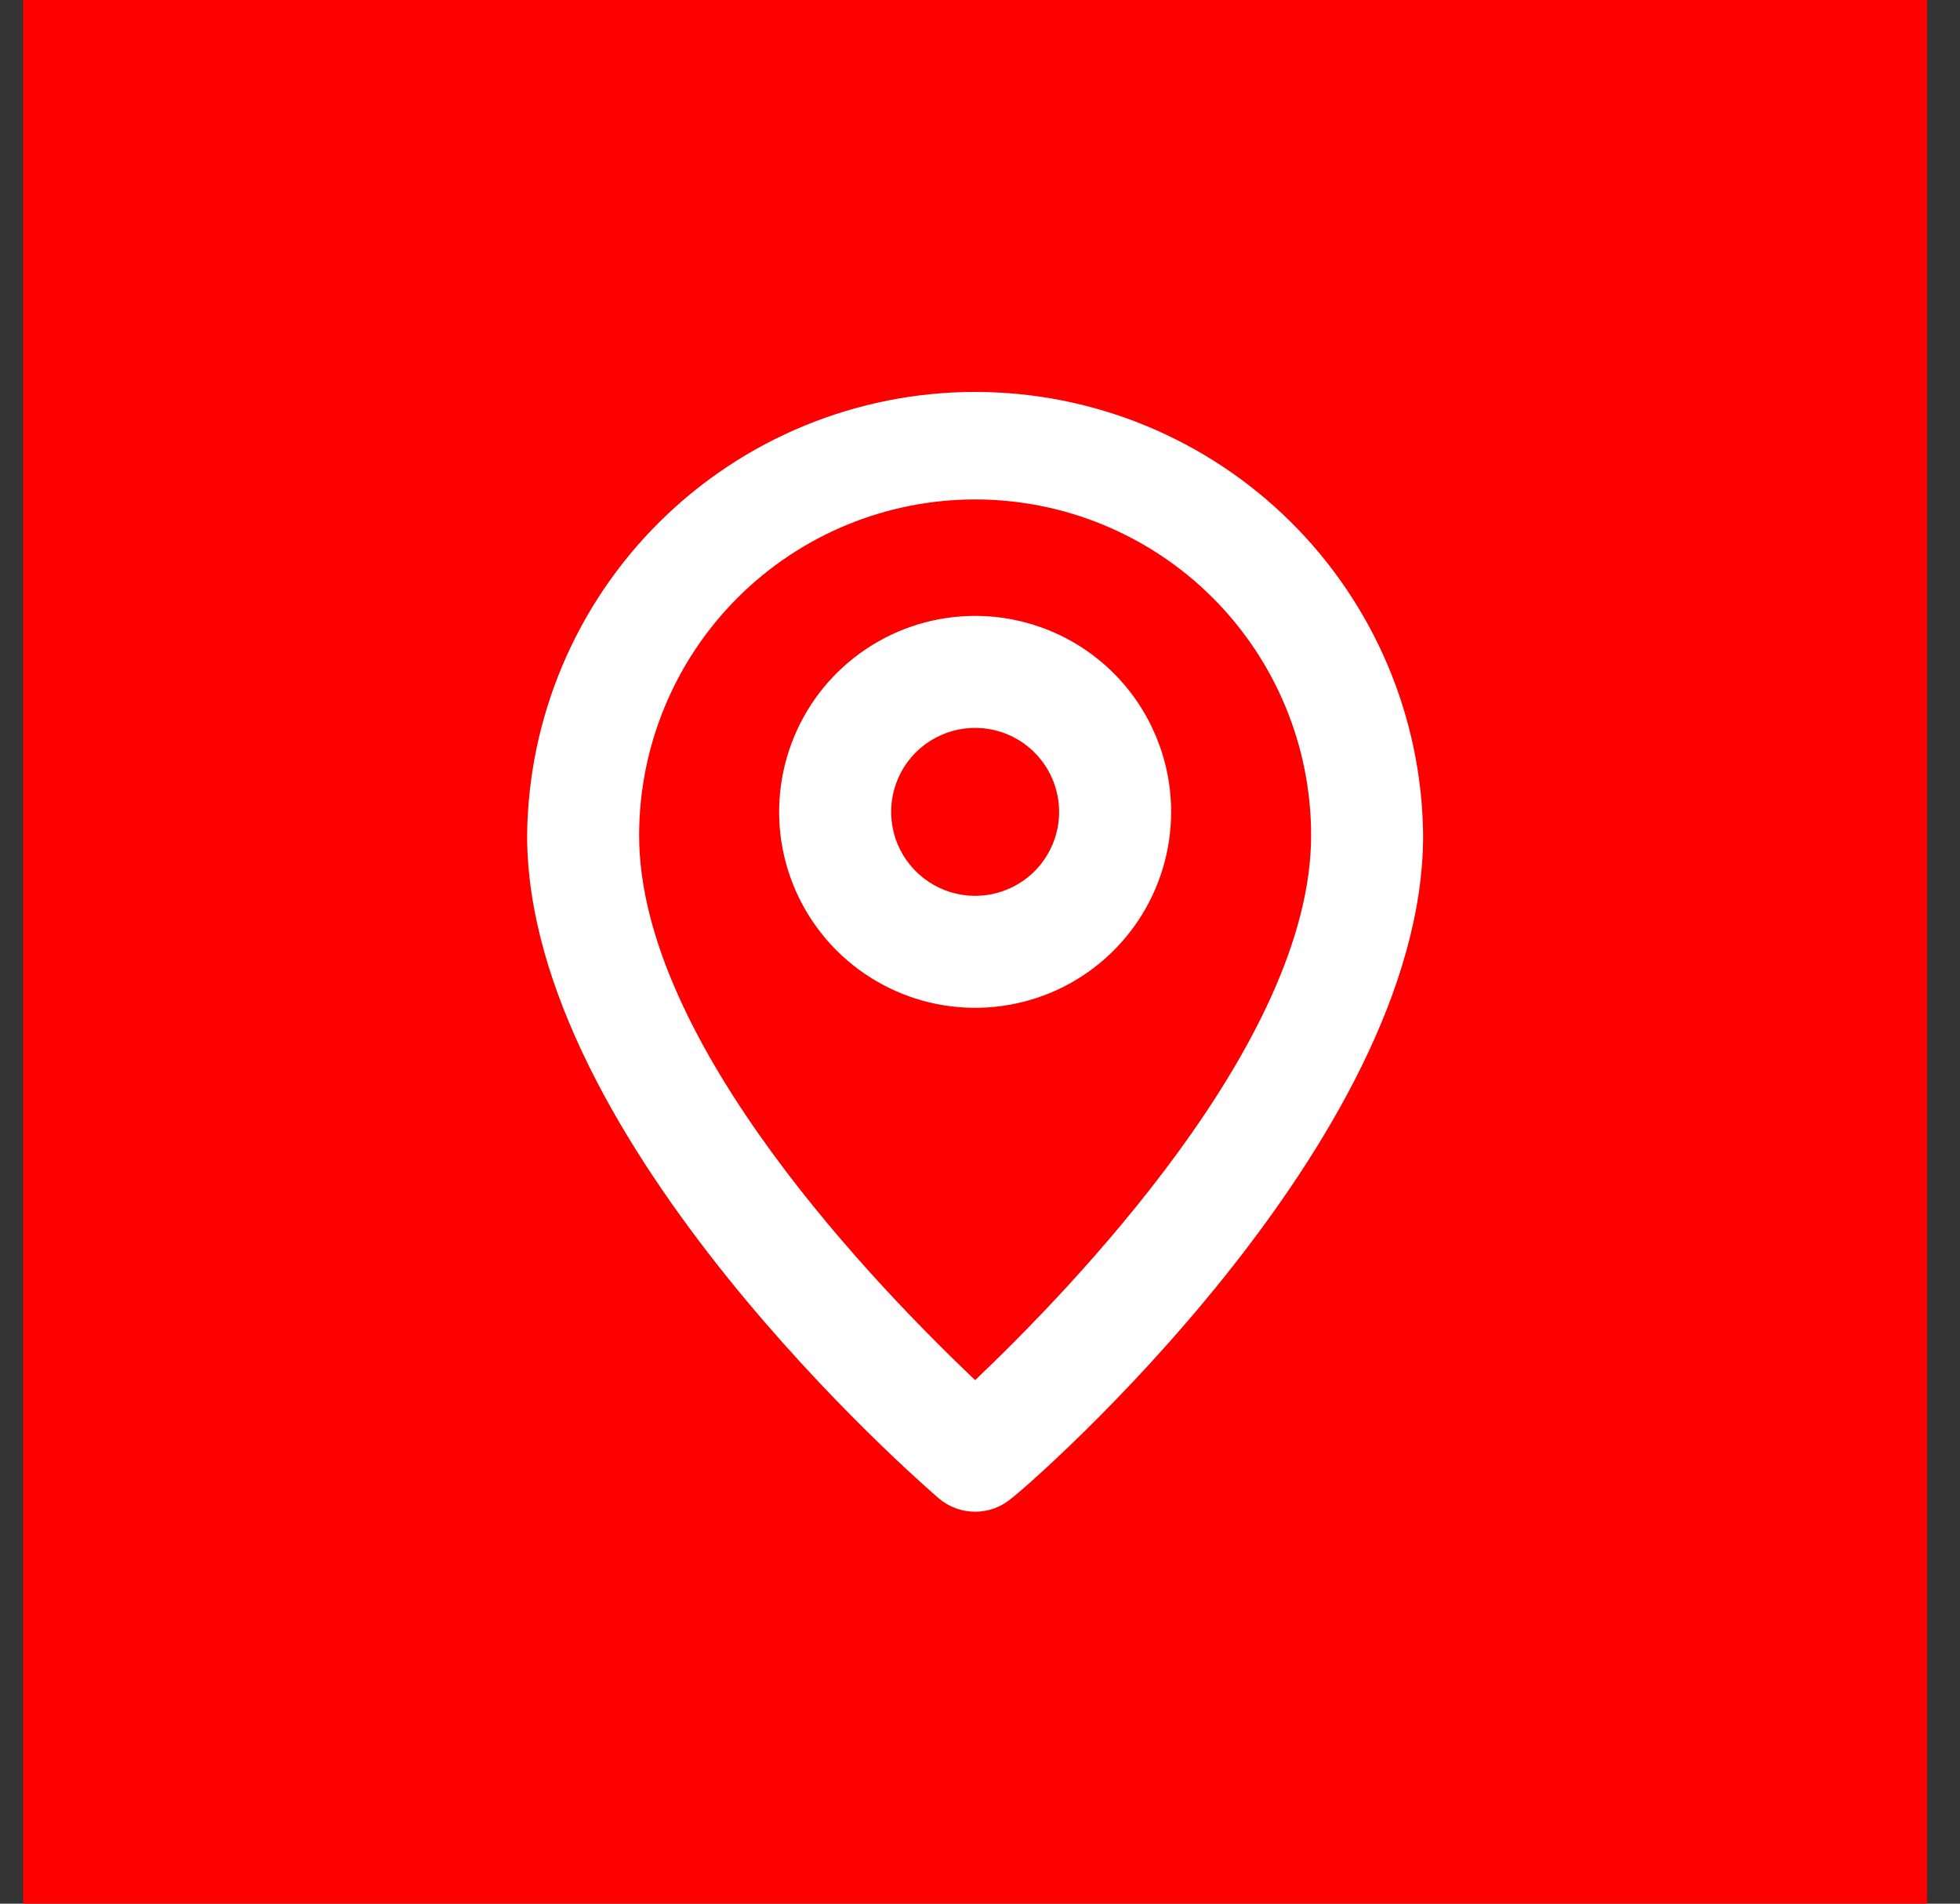 <svg xmlns="http://www.w3.org/2000/svg" width="35" height="34" viewBox="0 0 35 34" fill="none"><rect x="0" y="0" width="35" height="34" fill="#333333" stroke="none"/><rect width="34" height="34" transform="translate(0.413)" fill="#FF0000"></rect><g clip-path="url(#clip0_17_719)"><path d="M17.413 7C15.305 7 13.282 7.832 11.784 9.315C10.286 10.798 9.434 12.812 9.413 14.92C9.413 20.4 16.463 26.5 16.763 26.76C16.944 26.915 17.175 27 17.413 27C17.651 27 17.882 26.915 18.063 26.76C18.413 26.5 25.413 20.4 25.413 14.92C25.392 12.812 24.54 10.798 23.042 9.315C21.544 7.832 19.521 7 17.413 7ZM17.413 24.65C15.743 23.06 11.413 18.65 11.413 14.92C11.413 13.329 12.045 11.803 13.17 10.677C14.296 9.552 15.822 8.92 17.413 8.92C19.004 8.92 20.53 9.552 21.656 10.677C22.781 11.803 23.413 13.329 23.413 14.92C23.413 18.62 19.083 23.06 17.413 24.65Z" fill="white"></path><path d="M17.413 11C16.721 11 16.044 11.205 15.469 11.59C14.893 11.974 14.444 12.521 14.18 13.161C13.915 13.8 13.845 14.504 13.98 15.183C14.115 15.862 14.449 16.485 14.938 16.975C15.428 17.464 16.051 17.798 16.73 17.933C17.409 18.068 18.113 17.998 18.753 17.734C19.392 17.469 19.939 17.02 20.323 16.445C20.708 15.869 20.913 15.192 20.913 14.5C20.913 13.572 20.544 12.681 19.888 12.025C19.232 11.369 18.341 11 17.413 11ZM17.413 16C17.116 16 16.826 15.912 16.58 15.747C16.333 15.582 16.141 15.348 16.027 15.074C15.914 14.8 15.884 14.498 15.942 14.207C16 13.916 16.143 13.649 16.352 13.439C16.562 13.23 16.829 13.087 17.12 13.029C17.411 12.971 17.713 13.001 17.987 13.114C18.261 13.228 18.495 13.42 18.66 13.667C18.825 13.913 18.913 14.203 18.913 14.5C18.913 14.898 18.755 15.279 18.474 15.561C18.192 15.842 17.811 16 17.413 16Z" fill="white"></path></g><defs><clipPath id="clip0_17_719"><rect width="24" height="24" fill="white" transform="translate(5.413 5)"></rect></clipPath></defs></svg>